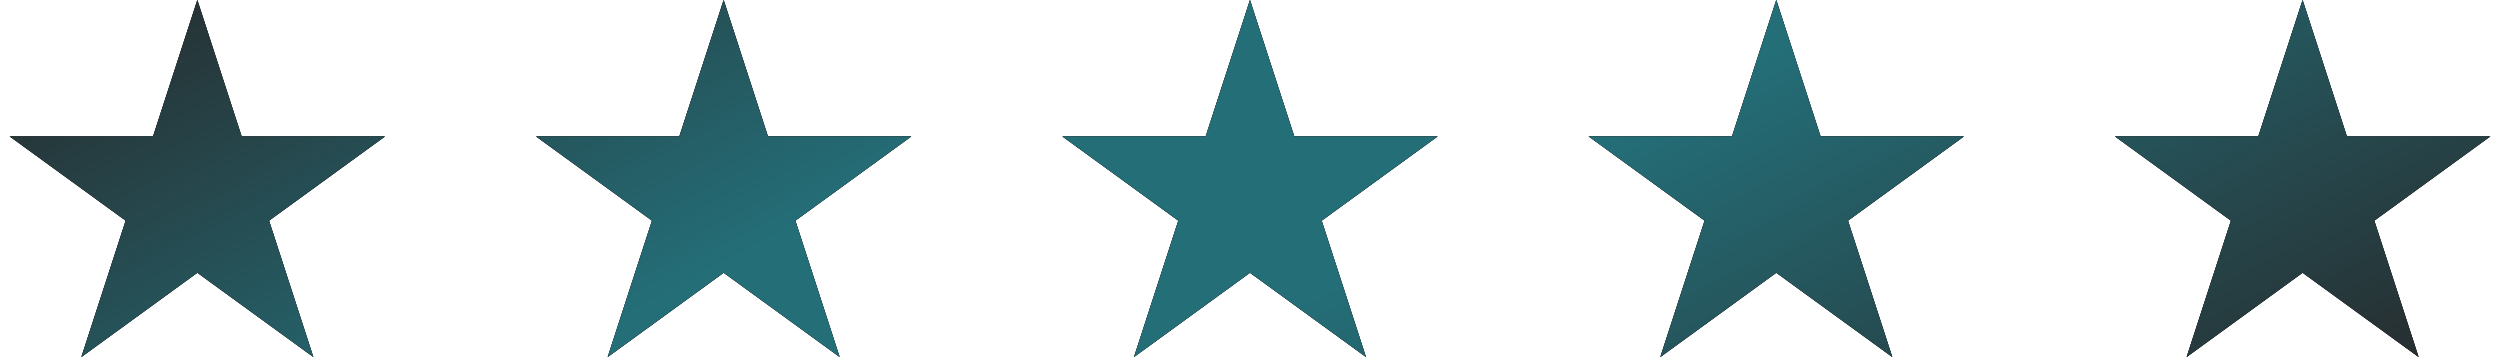 <?xml version="1.0" encoding="UTF-8"?> <svg xmlns="http://www.w3.org/2000/svg" width="76" height="11" viewBox="0 0 76 11" fill="none"> <path d="M5.999 0L7.346 4.146H11.706L8.179 6.708L9.526 10.854L5.999 8.292L2.473 10.854L3.82 6.708L0.293 4.146H4.652L5.999 0Z" fill="#111111"></path> <path d="M5.999 0L7.346 4.146H11.706L8.179 6.708L9.526 10.854L5.999 8.292L2.473 10.854L3.82 6.708L0.293 4.146H4.652L5.999 0Z" fill="#111111"></path> <path d="M5.999 0L7.346 4.146H11.706L8.179 6.708L9.526 10.854L5.999 8.292L2.473 10.854L3.82 6.708L0.293 4.146H4.652L5.999 0Z" fill="url(#paint0_linear_5_35)"></path> <path d="M21.999 0L23.346 4.146H27.706L24.179 6.708L25.526 10.854L21.999 8.292L18.473 10.854L19.82 6.708L16.293 4.146H20.652L21.999 0Z" fill="#111111"></path> <path d="M21.999 0L23.346 4.146H27.706L24.179 6.708L25.526 10.854L21.999 8.292L18.473 10.854L19.82 6.708L16.293 4.146H20.652L21.999 0Z" fill="#111111"></path> <path d="M21.999 0L23.346 4.146H27.706L24.179 6.708L25.526 10.854L21.999 8.292L18.473 10.854L19.82 6.708L16.293 4.146H20.652L21.999 0Z" fill="url(#paint1_linear_5_35)"></path> <path d="M37.999 0L39.346 4.146H43.706L40.179 6.708L41.526 10.854L37.999 8.292L34.473 10.854L35.82 6.708L32.293 4.146H36.652L37.999 0Z" fill="#111111"></path> <path d="M37.999 0L39.346 4.146H43.706L40.179 6.708L41.526 10.854L37.999 8.292L34.473 10.854L35.82 6.708L32.293 4.146H36.652L37.999 0Z" fill="#111111"></path> <path d="M37.999 0L39.346 4.146H43.706L40.179 6.708L41.526 10.854L37.999 8.292L34.473 10.854L35.82 6.708L32.293 4.146H36.652L37.999 0Z" fill="url(#paint2_linear_5_35)"></path> <path d="M53.999 0L55.346 4.146H59.706L56.179 6.708L57.526 10.854L53.999 8.292L50.473 10.854L51.82 6.708L48.293 4.146H52.652L53.999 0Z" fill="#111111"></path> <path d="M53.999 0L55.346 4.146H59.706L56.179 6.708L57.526 10.854L53.999 8.292L50.473 10.854L51.82 6.708L48.293 4.146H52.652L53.999 0Z" fill="#111111"></path> <path d="M53.999 0L55.346 4.146H59.706L56.179 6.708L57.526 10.854L53.999 8.292L50.473 10.854L51.82 6.708L48.293 4.146H52.652L53.999 0Z" fill="url(#paint3_linear_5_35)"></path> <path d="M69.999 0L71.346 4.146H75.706L72.179 6.708L73.526 10.854L69.999 8.292L66.473 10.854L67.82 6.708L64.293 4.146H68.652L69.999 0Z" fill="#111111"></path> <path d="M69.999 0L71.346 4.146H75.706L72.179 6.708L73.526 10.854L69.999 8.292L66.473 10.854L67.82 6.708L64.293 4.146H68.652L69.999 0Z" fill="#111111"></path> <path d="M69.999 0L71.346 4.146H75.706L72.179 6.708L73.526 10.854L69.999 8.292L66.473 10.854L67.82 6.708L64.293 4.146H68.652L69.999 0Z" fill="url(#paint4_linear_5_35)"></path> <defs> <linearGradient id="paint0_linear_5_35" x1="0.293" y1="0" x2="21.646" y2="40.221" gradientUnits="userSpaceOnUse"> <stop stop-color="#272829"></stop> <stop offset="0.38" stop-color="#246E78"></stop> <stop offset="0.583" stop-color="#246E78"></stop> <stop offset="1" stop-color="#272829"></stop> </linearGradient> <linearGradient id="paint1_linear_5_35" x1="0.293" y1="0" x2="21.646" y2="40.221" gradientUnits="userSpaceOnUse"> <stop stop-color="#272829"></stop> <stop offset="0.38" stop-color="#246E78"></stop> <stop offset="0.583" stop-color="#246E78"></stop> <stop offset="1" stop-color="#272829"></stop> </linearGradient> <linearGradient id="paint2_linear_5_35" x1="0.293" y1="0" x2="21.646" y2="40.221" gradientUnits="userSpaceOnUse"> <stop stop-color="#272829"></stop> <stop offset="0.38" stop-color="#246E78"></stop> <stop offset="0.583" stop-color="#246E78"></stop> <stop offset="1" stop-color="#272829"></stop> </linearGradient> <linearGradient id="paint3_linear_5_35" x1="0.293" y1="0" x2="21.646" y2="40.221" gradientUnits="userSpaceOnUse"> <stop stop-color="#272829"></stop> <stop offset="0.38" stop-color="#246E78"></stop> <stop offset="0.583" stop-color="#246E78"></stop> <stop offset="1" stop-color="#272829"></stop> </linearGradient> <linearGradient id="paint4_linear_5_35" x1="0.293" y1="0" x2="21.646" y2="40.221" gradientUnits="userSpaceOnUse"> <stop stop-color="#272829"></stop> <stop offset="0.38" stop-color="#246E78"></stop> <stop offset="0.583" stop-color="#246E78"></stop> <stop offset="1" stop-color="#272829"></stop> </linearGradient> </defs> </svg> 